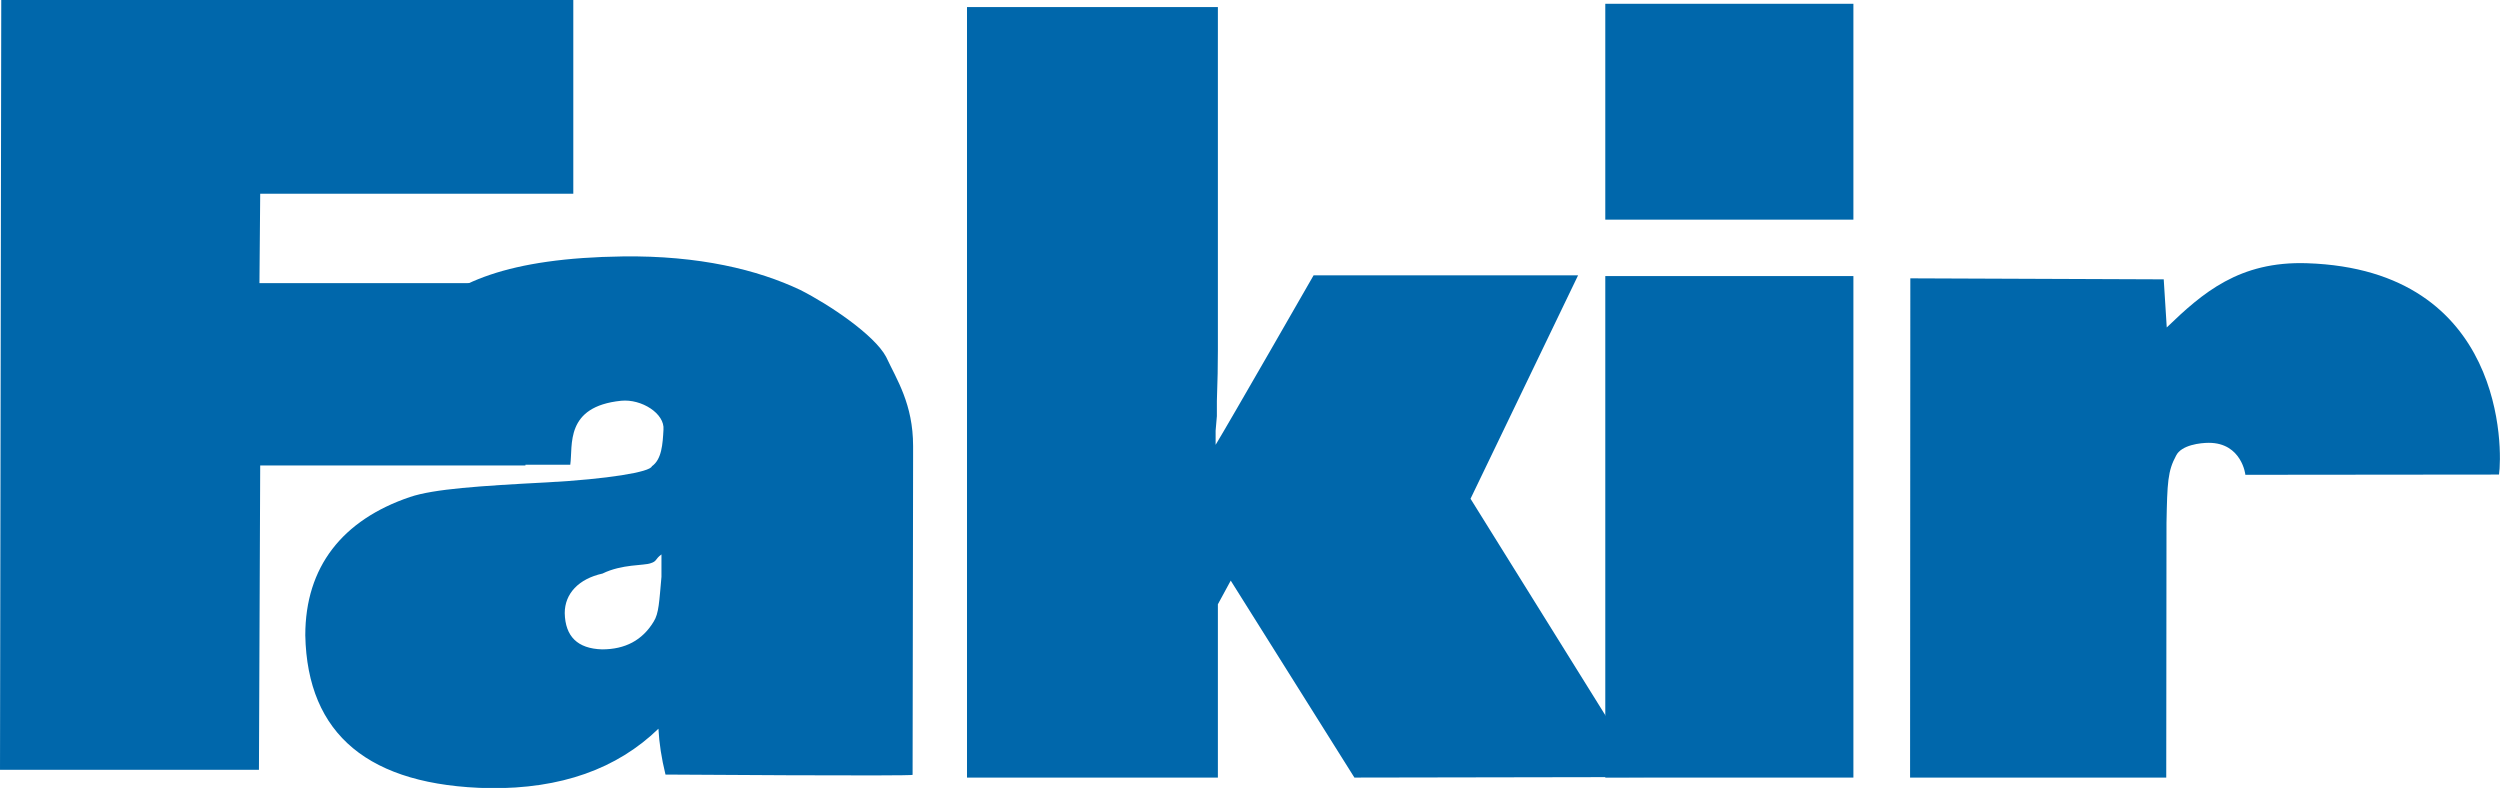 <svg enable-background="new 0 0 992.5 312.8" viewBox="0 0 992.5 312.8" xmlns="http://www.w3.org/2000/svg"><g fill="#0067ab"><path clip-rule="evenodd" d="m362.3 307.6.2-126.1v-4.4c0-16.7-6.5-26.4-10.7-35.4-4.6-8.7-22.6-20.8-34.1-26.6-16.9-8-40.1-13.7-70.5-13.3-90.1 1.2-93.4 39-95.1 82.7h74.3c1.1-7.7-2.3-23.1 20.2-25.4 8.1-.8 17.4 5.1 16.8 11.5-.3 5.7-.7 11.8-4.6 14.5-.6 2.3-17.6 5.1-41.6 6.4-26.7 1.4-44.9 2.6-54.4 5.8-26.9 9.1-41.6 27.8-41.6 54.9.8 39.5 25.3 59.8 73.2 60.7 28.2.3 50.5-7.6 67-23.6.3 5.7 1.2 11.7 2.8 18.2.1 0 98.7.7 98.1.1m-99.7-78.6c-.9 9.8-1 14.5-3.1 17.8-4.5 7.4-11.3 11-20.5 11-9.7-.3-14.6-5.1-14.8-14.4 0-7.7 5.5-13.6 15-15.7 7.7-3.8 16.5-3.1 19.1-4.1 2.6-.8 1.7-1.6 4.3-3.5z" fill-rule="evenodd"/><path d="m227.6 0h-227.1l-.5 305.6h102.8l.5-120.8h105.3l-.3-72.4h-105.3l.3-35.5h124.3z"/><path d="m637.3 87.2h98.5v-85.7h-98.5z"/><path d="m735.8 109.6h-98.5v199.1h98.5z"/><path clip-rule="evenodd" d="m626.5 109.3h-105s-33.6 58.6-38.9 67.3v-5.6l.5-5.8v-6c.3-7.9.4-14.5.4-20v-136.4h-99.6v305.9h99.6v-68.8l5.1-9.4 49.1 78.2 114.9-.2-68.8-110.5z" fill-rule="evenodd"/><path d="m992.1 188.4c1.4-9.2 2.8-81.3-76.2-83.9-26.9-.9-41.5 11.8-55.7 25.5l-1.2-19.1-100.6-.4-.1 198.2h101.7l.1-101c.3-16.2.5-20.7 3.8-26.8 2.1-4.3 9.8-5.1 13-5.1 13.1 0 14.6 12.8 14.5 12.7z"/></g></svg>